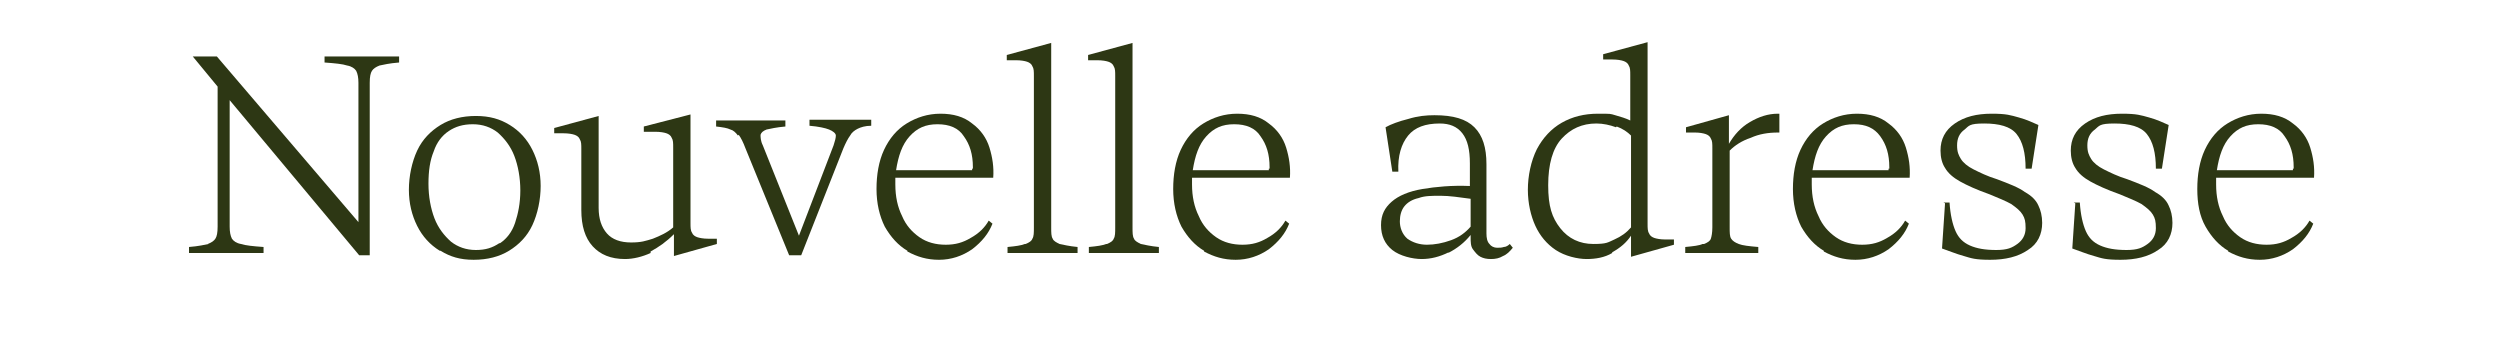 <?xml version="1.0" encoding="UTF-8"?>
<svg id="Calque_1" xmlns="http://www.w3.org/2000/svg" version="1.1" viewBox="0 0 332 46">
  <!-- Generator: Adobe Illustrator 29.1.0, SVG Export Plug-In . SVG Version: 2.1.0 Build 142)  -->
  <defs>
    <style>
      .st0 {
        isolation: isolate;
      }

      .st1 {
        fill: #2d3714;
      }
    </style>
  </defs>
  <g id="Nouvelle_adresse" class="st0">
    <g class="st0">
      <path class="st1" d="M27.6,32.4c.5-.2.8-.4,1-.7.2-.3.3-.8.3-1.6V11.5l-3.3-4h3.2l18.8,22V11c0-.7-.1-1.2-.3-1.6-.2-.3-.6-.6-1.2-.7-.6-.2-1.6-.3-3-.4v-.8h9.9v.8c-1.3.1-2.1.3-2.6.4-.5.2-.8.4-1,.7-.2.3-.3.8-.3,1.6v22.9h-1.4L30.5,13.3v16.8c0,.7.1,1.2.3,1.6.2.3.6.6,1.2.7.6.2,1.6.3,3,.4v.8h-9.9v-.8c1.3-.1,2.1-.3,2.6-.4Z"/>
      <path class="st1" d="M58.4,33.3c-1.3-.8-2.3-1.9-3-3.3-.7-1.4-1.1-3-1.1-4.8s.4-3.7,1.1-5.2c.7-1.5,1.8-2.6,3.1-3.4,1.3-.8,2.9-1.2,4.7-1.2s3.2.4,4.5,1.2c1.3.8,2.3,1.9,3,3.3.7,1.4,1.1,3,1.1,4.8s-.4,3.7-1.1,5.2c-.7,1.5-1.8,2.6-3.1,3.4-1.3.8-2.9,1.2-4.7,1.2s-3.1-.4-4.4-1.2ZM66.4,32.3c.9-.6,1.6-1.5,2-2.7s.7-2.6.7-4.3-.3-3.3-.8-4.6c-.5-1.3-1.3-2.3-2.2-3.1-.9-.7-2-1.1-3.3-1.1s-2.3.3-3.2.9c-.9.6-1.6,1.5-2,2.7-.5,1.2-.7,2.6-.7,4.3s.3,3.3.8,4.6,1.3,2.3,2.2,3.1c.9.7,2,1.1,3.3,1.1s2.2-.3,3.1-.9Z"/>
      <path class="st1" d="M86.4,33.6c-1.1.5-2.3.8-3.4.8-1.9,0-3.3-.6-4.3-1.7-1-1.1-1.5-2.7-1.5-4.8v-8.1c0-.6,0-1-.2-1.3-.1-.3-.4-.5-.7-.6-.3-.1-.8-.2-1.5-.2h-1.2v-.7l5.9-1.6v12.2c0,1.5.4,2.6,1.1,3.4.7.8,1.8,1.2,3.2,1.2s1.9-.2,2.9-.5c1-.4,1.9-.8,2.7-1.5v-10.6c0-.6,0-1-.2-1.3-.1-.3-.4-.5-.7-.6-.3-.1-.8-.2-1.5-.2h-1.5v-.7l6.2-1.6v14.4c0,.6,0,1,.2,1.3.1.3.4.5.7.6s.8.2,1.4.2h1.2v.7l-5.7,1.6v-2.9c-1,1-2,1.7-3.1,2.3Z"/>
      <path class="st1" d="M98,18c-.3-.4-.6-.7-1-.8-.4-.2-1-.3-1.9-.4v-.8h9.2v.8c-1.2.1-2,.3-2.5.4-.5.2-.7.4-.8.7,0,.3,0,.8.3,1.4l4.8,12,4.6-12c.2-.6.3-1,.3-1.3,0-.3-.4-.6-.9-.8-.5-.2-1.4-.4-2.6-.5v-.8h8.2v.8c-.8,0-1.4.2-1.8.4-.4.2-.8.5-1,.9-.3.4-.6,1-.9,1.7l-5.6,14.2h-1.6l-5.8-14.2c-.3-.8-.6-1.4-.9-1.8Z"/>
      <path class="st1" d="M120.5,33.3c-1.2-.7-2.2-1.8-3-3.2-.7-1.4-1.1-3.1-1.1-5s.3-3.7,1-5.2c.7-1.5,1.7-2.7,3-3.5,1.3-.8,2.8-1.3,4.5-1.3s3.1.4,4.2,1.3c1.1.8,1.9,1.9,2.3,3.2.4,1.3.6,2.6.5,4h-13c0,.1,0,.2,0,.4,0,.2,0,.3,0,.5,0,1.6.3,3,.9,4.2.5,1.2,1.3,2.1,2.3,2.8s2.2,1,3.5,1,2.3-.3,3.3-.9c1.1-.6,1.9-1.4,2.4-2.3l.5.4c-.5,1.3-1.4,2.4-2.7,3.4-1.3.9-2.8,1.4-4.4,1.4s-2.9-.4-4.2-1.1ZM129.2,22.4s0-.1,0-.2c0-1.7-.4-3-1.2-4.1-.7-1.1-1.9-1.6-3.5-1.6s-2.7.5-3.7,1.6c-1,1.1-1.5,2.6-1.8,4.5h10.1c0,0,0-.1,0-.2Z"/>
      <path class="st1" d="M136.2,32.4c.5-.2.8-.4.9-.7.2-.3.2-.8.2-1.5V10.1c0-.6,0-1-.2-1.3-.1-.3-.4-.5-.7-.6s-.8-.2-1.5-.2h-1.2v-.7l5.9-1.6v24.5c0,.7,0,1.2.2,1.5.1.3.5.5.9.7.5.1,1.3.3,2.4.4v.8h-9.3v-.8c1.1-.1,1.8-.2,2.3-.4Z"/>
      <path class="st1" d="M147,32.4c.5-.2.8-.4.9-.7.2-.3.2-.8.2-1.5V10.1c0-.6,0-1-.2-1.3-.1-.3-.4-.5-.7-.6s-.8-.2-1.5-.2h-1.2v-.7l5.9-1.6v24.5c0,.7,0,1.2.2,1.5.1.3.5.5.9.7.5.1,1.3.3,2.4.4v.8h-9.3v-.8c1.1-.1,1.8-.2,2.3-.4Z"/>
      <path class="st1" d="M159.9,33.3c-1.2-.7-2.2-1.8-3-3.2-.7-1.4-1.1-3.1-1.1-5s.3-3.7,1-5.2c.7-1.5,1.7-2.7,3-3.5,1.3-.8,2.8-1.3,4.5-1.3s3.1.4,4.2,1.3c1.1.8,1.9,1.9,2.3,3.2.4,1.3.6,2.6.5,4h-13c0,.1,0,.2,0,.4,0,.2,0,.3,0,.5,0,1.6.3,3,.9,4.2.5,1.2,1.3,2.1,2.3,2.8s2.2,1,3.5,1,2.3-.3,3.3-.9c1.1-.6,1.9-1.4,2.4-2.3l.5.4c-.5,1.3-1.4,2.4-2.7,3.4-1.3.9-2.8,1.4-4.4,1.4s-2.9-.4-4.2-1.1ZM168.6,22.4s0-.1,0-.2c0-1.7-.4-3-1.2-4.1-.7-1.1-1.9-1.6-3.5-1.6s-2.7.5-3.7,1.6c-1,1.1-1.5,2.6-1.8,4.5h10.1c0,0,0-.1,0-.2Z"/>
      <path class="st1" d="M192.4,33.5c-1.2.6-2.4.9-3.6.9s-2.9-.4-3.9-1.2c-1-.8-1.5-1.9-1.5-3.3s.5-2.3,1.4-3.1,2.3-1.4,4.1-1.7c1.8-.3,3.9-.5,6.3-.4v-3c0-1.8-.3-3.1-1-4-.7-.9-1.7-1.3-3-1.3-1.9,0-3.3.5-4.2,1.6-.9,1.1-1.4,2.7-1.3,4.8h-.8l-.9-5.9c.7-.4,1.8-.8,3-1.1,1.3-.4,2.4-.5,3.5-.5,2.5,0,4.2.5,5.3,1.6s1.6,2.7,1.6,4.9v9.2c0,.6.1,1.1.4,1.4.2.3.6.5,1,.5s.6,0,.9-.1c.3,0,.6-.2.8-.4l.4.5c-.4.5-.8.9-1.3,1.1-.5.3-1,.4-1.6.4s-1-.1-1.4-.3c-.4-.2-.7-.6-1-1s-.3-1-.3-1.6v-.3c-.8,1-1.8,1.8-3,2.4ZM191.3,26c-1.2,0-2.1,0-2.9.3-.9.2-1.5.6-1.9,1.1-.4.5-.6,1.2-.6,2s.3,1.7,1,2.3c.7.5,1.6.8,2.6.8s2.1-.2,3.2-.6c1.1-.4,1.9-1,2.6-1.8v-3.7c-1.5-.2-2.8-.4-4-.4Z"/>
      <path class="st1" d="M214.1,33.6c-1,.6-2.2.8-3.4.8s-2.9-.4-4.1-1.2c-1.2-.8-2.1-1.9-2.7-3.2s-1-3-1-4.8.4-3.8,1.2-5.4c.8-1.5,1.9-2.7,3.3-3.5,1.4-.8,3-1.2,4.8-1.2s1.6,0,2.3.2,1.4.4,2,.7v-6c0-.6,0-1-.2-1.3-.1-.3-.4-.5-.7-.6s-.8-.2-1.5-.2h-1.2v-.7l5.9-1.6v24.1c0,.6,0,1,.2,1.3.1.3.4.5.7.6.3.1.8.2,1.4.2h1.2v.7l-5.7,1.6v-2.8c-.6.9-1.4,1.6-2.5,2.2ZM214.6,16.9c-.8-.3-1.7-.5-2.6-.5-1.9,0-3.4.7-4.6,2s-1.8,3.4-1.8,6.2.5,4.3,1.6,5.7c1.1,1.4,2.6,2.1,4.4,2.1s1.9-.2,2.8-.6c.9-.4,1.6-.9,2.2-1.6v-12.2c-.5-.5-1.1-.9-1.9-1.2Z"/>
      <path class="st1" d="M226.3,32.4c.5-.2.8-.4.9-.7.1-.3.2-.8.2-1.5v-10.5c0-.6,0-1-.2-1.3-.1-.3-.4-.5-.7-.6-.3-.1-.8-.2-1.4-.2h-1.2v-.7l5.7-1.6v3.8h0c.7-1.2,1.6-2.2,2.8-2.9,1.2-.7,2.4-1.1,3.7-1.1h.2v2.5h-.2c-1.3,0-2.5.2-3.6.7-1.2.4-2.1,1-2.8,1.7v10.2c0,.7,0,1.2.2,1.5.2.3.5.5,1,.7s1.4.3,2.6.4v.8h-9.7v-.8c1.1-.1,1.9-.2,2.3-.4Z"/>
      <path class="st1" d="M242.2,33.3c-1.2-.7-2.2-1.8-3-3.2-.7-1.4-1.1-3.1-1.1-5s.3-3.7,1-5.2,1.7-2.7,3-3.5c1.3-.8,2.8-1.3,4.5-1.3s3.1.4,4.2,1.3c1.1.8,1.9,1.9,2.3,3.2.4,1.3.6,2.6.5,4h-13c0,.1,0,.2,0,.4,0,.2,0,.3,0,.5,0,1.6.3,3,.9,4.2.5,1.2,1.3,2.1,2.3,2.8s2.2,1,3.5,1,2.3-.3,3.3-.9c1.1-.6,1.9-1.4,2.4-2.3l.5.4c-.5,1.3-1.4,2.4-2.7,3.4-1.3.9-2.8,1.4-4.4,1.4s-2.9-.4-4.2-1.1ZM250.9,22.4s0-.1,0-.2c0-1.7-.4-3-1.2-4.1s-1.9-1.6-3.5-1.6-2.7.5-3.7,1.6-1.5,2.6-1.8,4.5h10.1c0,0,0-.1,0-.2Z"/>
      <path class="st1" d="M258.1,26.9h.8c.1,1.6.4,2.9.8,3.8.4.9,1,1.5,1.9,1.9s2,.6,3.5.6,2.1-.3,2.8-.8c.7-.5,1.1-1.2,1.1-2.1s-.1-1.3-.4-1.8c-.3-.5-.8-.9-1.5-1.4-.7-.4-1.7-.8-2.9-1.3-1.7-.6-3-1.2-3.9-1.7-.9-.5-1.6-1.1-2-1.8-.4-.6-.6-1.4-.6-2.3,0-1.5.6-2.7,1.9-3.6,1.3-.9,2.9-1.3,4.9-1.3s2.5.2,3.6.5,1.9.7,2.6,1l-.9,5.8h-.8c0-2.1-.4-3.6-1.2-4.6s-2.3-1.4-4.3-1.4-2,.3-2.6.8c-.7.5-1,1.2-1,2.1s.2,1.3.5,1.8c.3.5.9,1,1.7,1.4.8.4,1.8.9,3.1,1.3,1.6.6,2.9,1.1,3.7,1.7.9.5,1.5,1.1,1.8,1.8.3.6.5,1.4.5,2.3,0,1.5-.6,2.8-1.9,3.6-1.3.9-3,1.3-5,1.3s-2.5-.2-3.5-.5c-1.1-.3-2-.7-2.9-1l.4-6Z"/>
      <path class="st1" d="M275.4,26.9h.8c.1,1.6.4,2.9.8,3.8.4.9,1,1.5,1.9,1.9s2,.6,3.5.6,2.1-.3,2.8-.8c.7-.5,1.1-1.2,1.1-2.1s-.1-1.3-.4-1.8c-.3-.5-.8-.9-1.5-1.4-.7-.4-1.7-.8-2.9-1.3-1.7-.6-3-1.2-3.9-1.7-.9-.5-1.6-1.1-2-1.8-.4-.6-.6-1.4-.6-2.3,0-1.5.6-2.7,1.9-3.6,1.3-.9,2.9-1.3,4.9-1.3s2.5.2,3.6.5,1.9.7,2.6,1l-.9,5.8h-.8c0-2.1-.4-3.6-1.2-4.6s-2.3-1.4-4.3-1.4-2,.3-2.6.8c-.7.5-1,1.2-1,2.1s.2,1.3.5,1.8c.3.5.9,1,1.7,1.4.8.4,1.8.9,3.1,1.3,1.6.6,2.9,1.1,3.7,1.7.9.5,1.5,1.1,1.8,1.8.3.6.5,1.4.5,2.3,0,1.5-.6,2.8-1.9,3.6-1.3.9-3,1.3-5,1.3s-2.5-.2-3.5-.5c-1.1-.3-2-.7-2.9-1l.4-6Z"/>
      <path class="st1" d="M295.9,33.3c-1.2-.7-2.2-1.8-3-3.2s-1.1-3.1-1.1-5,.3-3.7,1-5.2c.7-1.5,1.7-2.7,3-3.5,1.3-.8,2.8-1.3,4.5-1.3s3.1.4,4.2,1.3c1.1.8,1.9,1.9,2.3,3.2.4,1.3.6,2.6.5,4h-13c0,.1,0,.2,0,.4,0,.2,0,.3,0,.5,0,1.6.3,3,.9,4.2.5,1.2,1.3,2.1,2.3,2.8s2.2,1,3.5,1,2.3-.3,3.3-.9c1.1-.6,1.9-1.4,2.4-2.3l.5.4c-.5,1.3-1.4,2.4-2.7,3.4-1.3.9-2.8,1.4-4.4,1.4s-2.9-.4-4.2-1.1ZM304.6,22.4s0-.1,0-.2c0-1.7-.4-3-1.2-4.1-.7-1.1-1.9-1.6-3.5-1.6s-2.7.5-3.7,1.6c-1,1.1-1.5,2.6-1.8,4.5h10.1c0,0,0-.1,0-.2Z"/>
    </g>
  </g>
</svg>